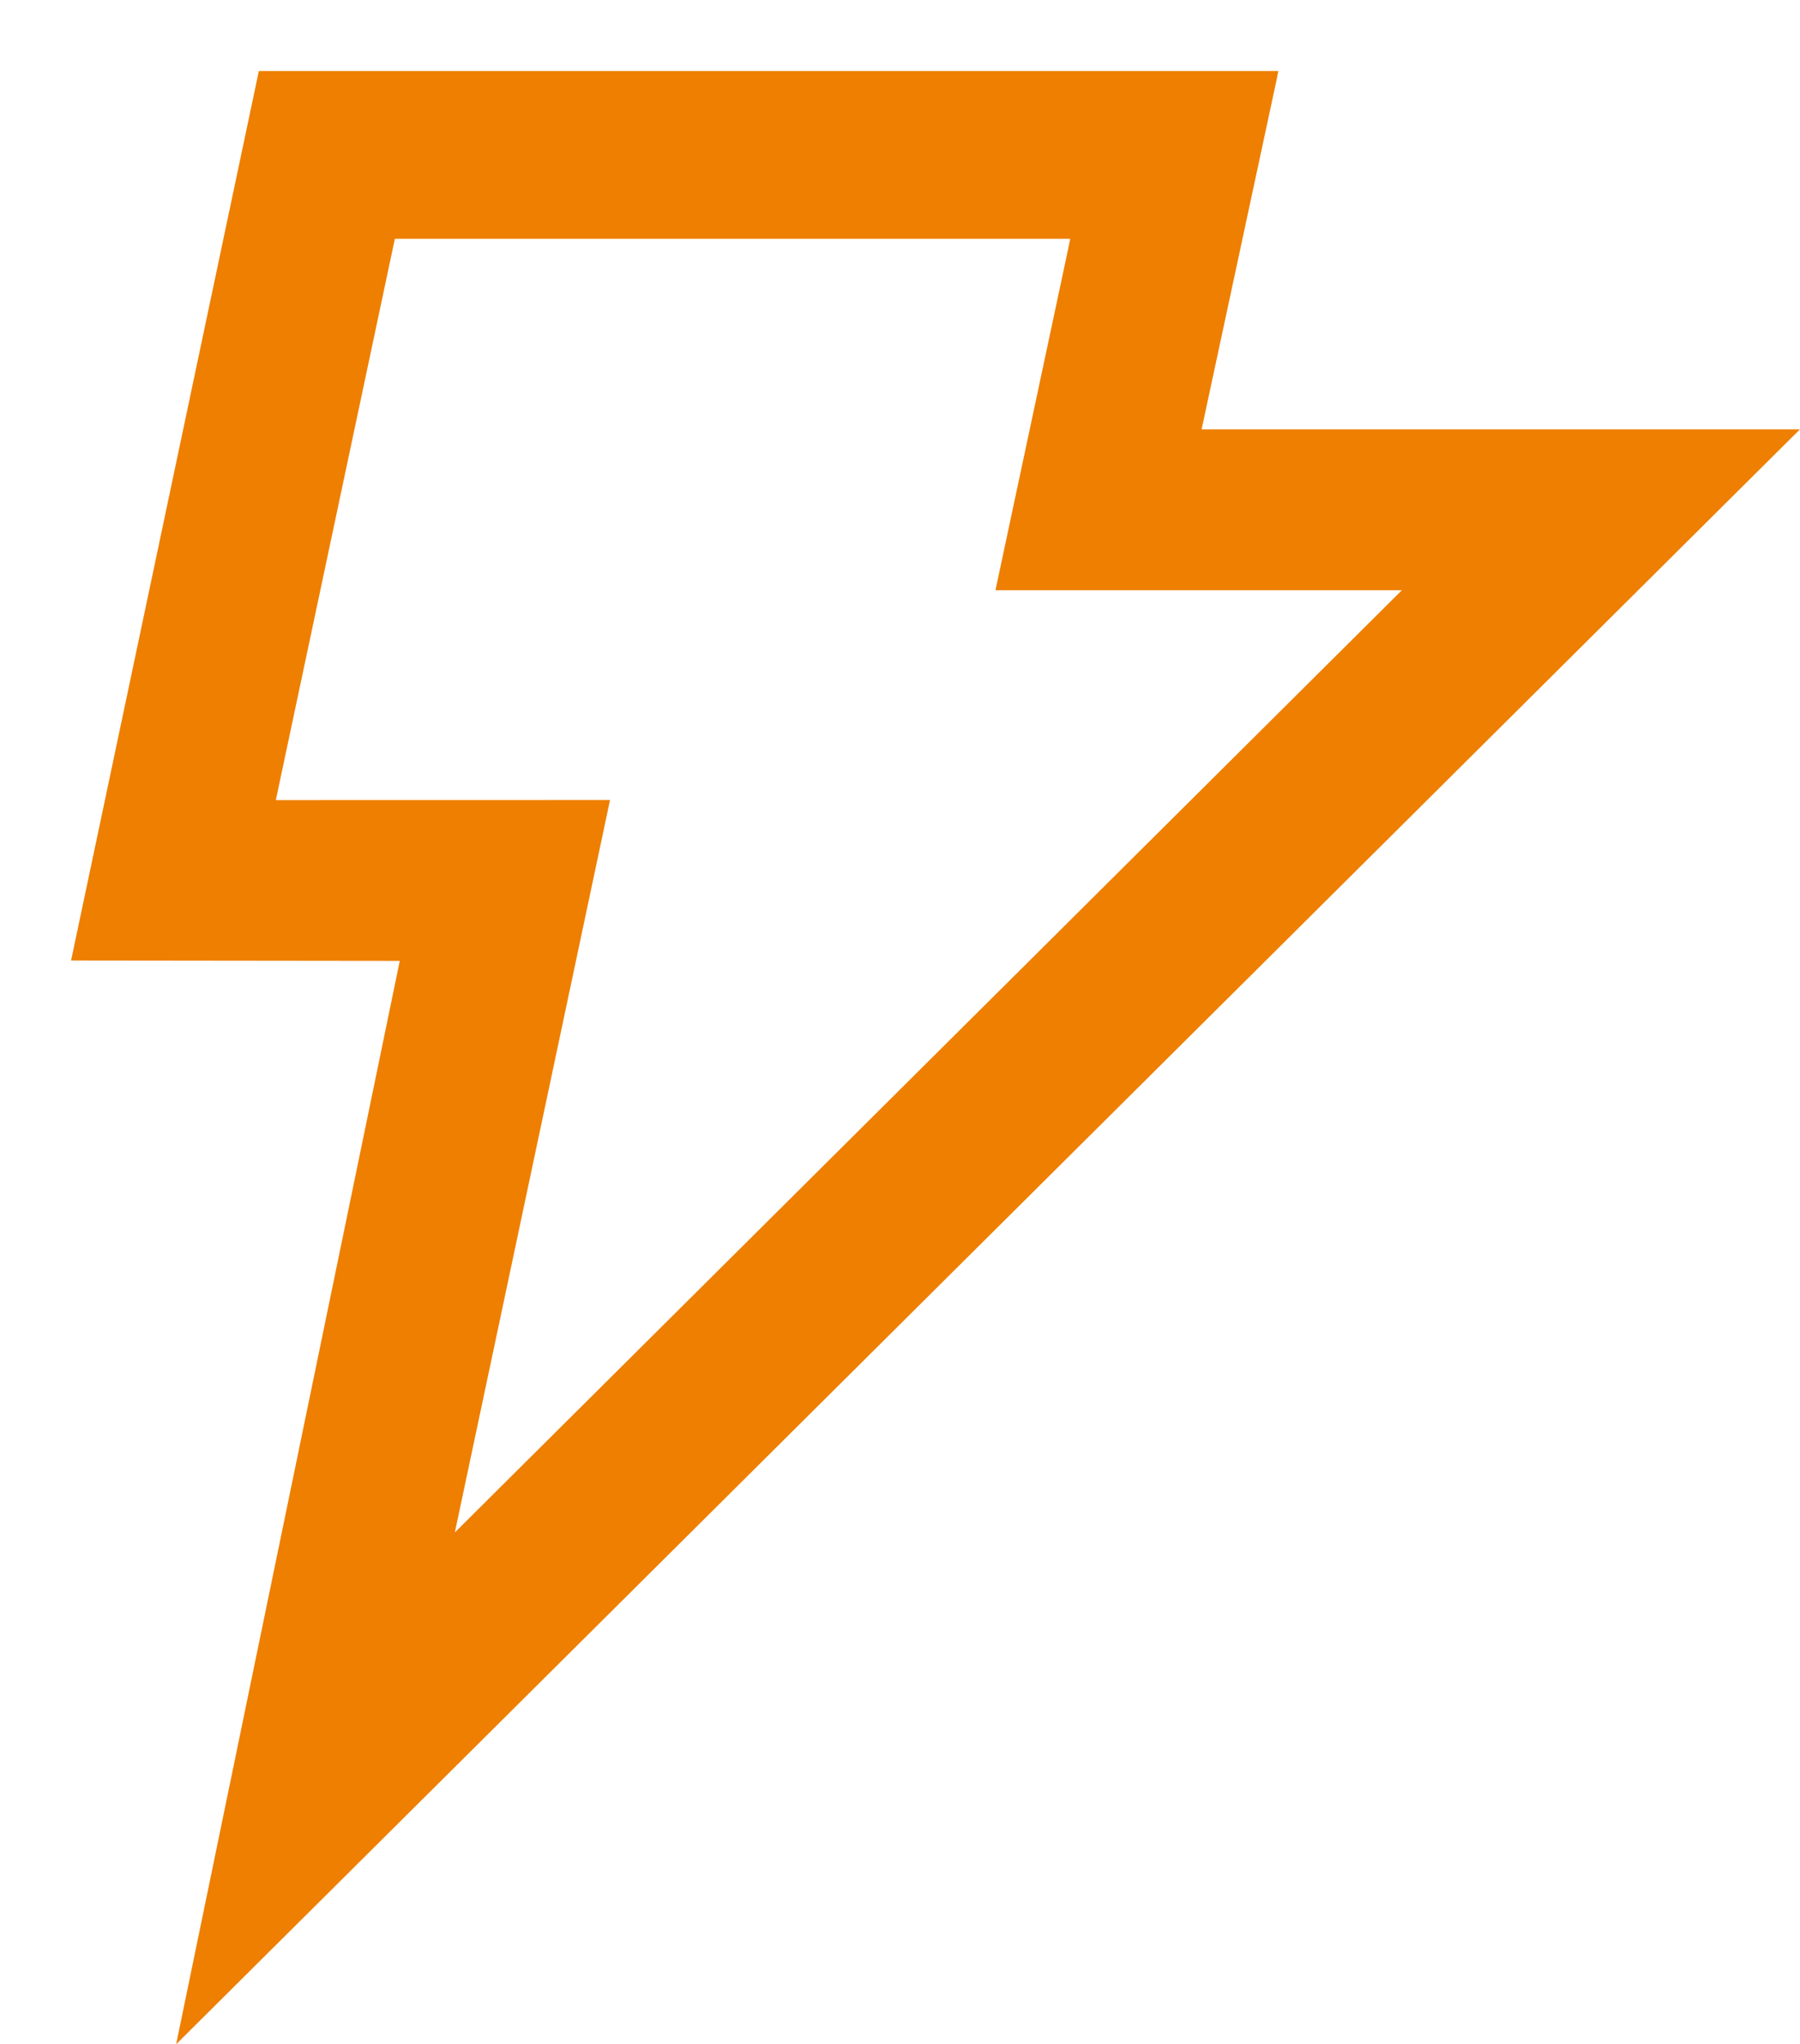 <svg xmlns="http://www.w3.org/2000/svg" xmlns:xlink="http://www.w3.org/1999/xlink" width="101.308" height="115.061" viewBox="0 0 101.308 115.061">
  <defs>
    <filter id="Tracé_7147" x="0" y="0" width="101.308" height="115.061" filterUnits="userSpaceOnUse">
      <feOffset dx="4" dy="4" input="SourceAlpha"/>
      <feGaussianBlur result="blur"/>
      <feFlood flood-color="#0b3cdc"/>
      <feComposite operator="in" in2="blur"/>
      <feComposite in="SourceGraphic"/>
    </filter>
  </defs>
  <g transform="matrix(1, 0, 0, 1, 0, 0)" filter="url(#Tracé_7147)">
    <path id="Tracé_7147-2" data-name="Tracé 7147" d="M185.714,115.93,198.3,54.952l-18.5-.021L190.368,4.869h57.379l-.113.566-4.205,19.6h33.676ZM210.133,45.9,201.4,87.122l53.3-53.031H231.827l4.092-19.213.113-.568H198.024l-6.7,31.594Z" transform="translate(-179.8 -4.87)" fill="#ee7f00"/>
  </g>
</svg>
